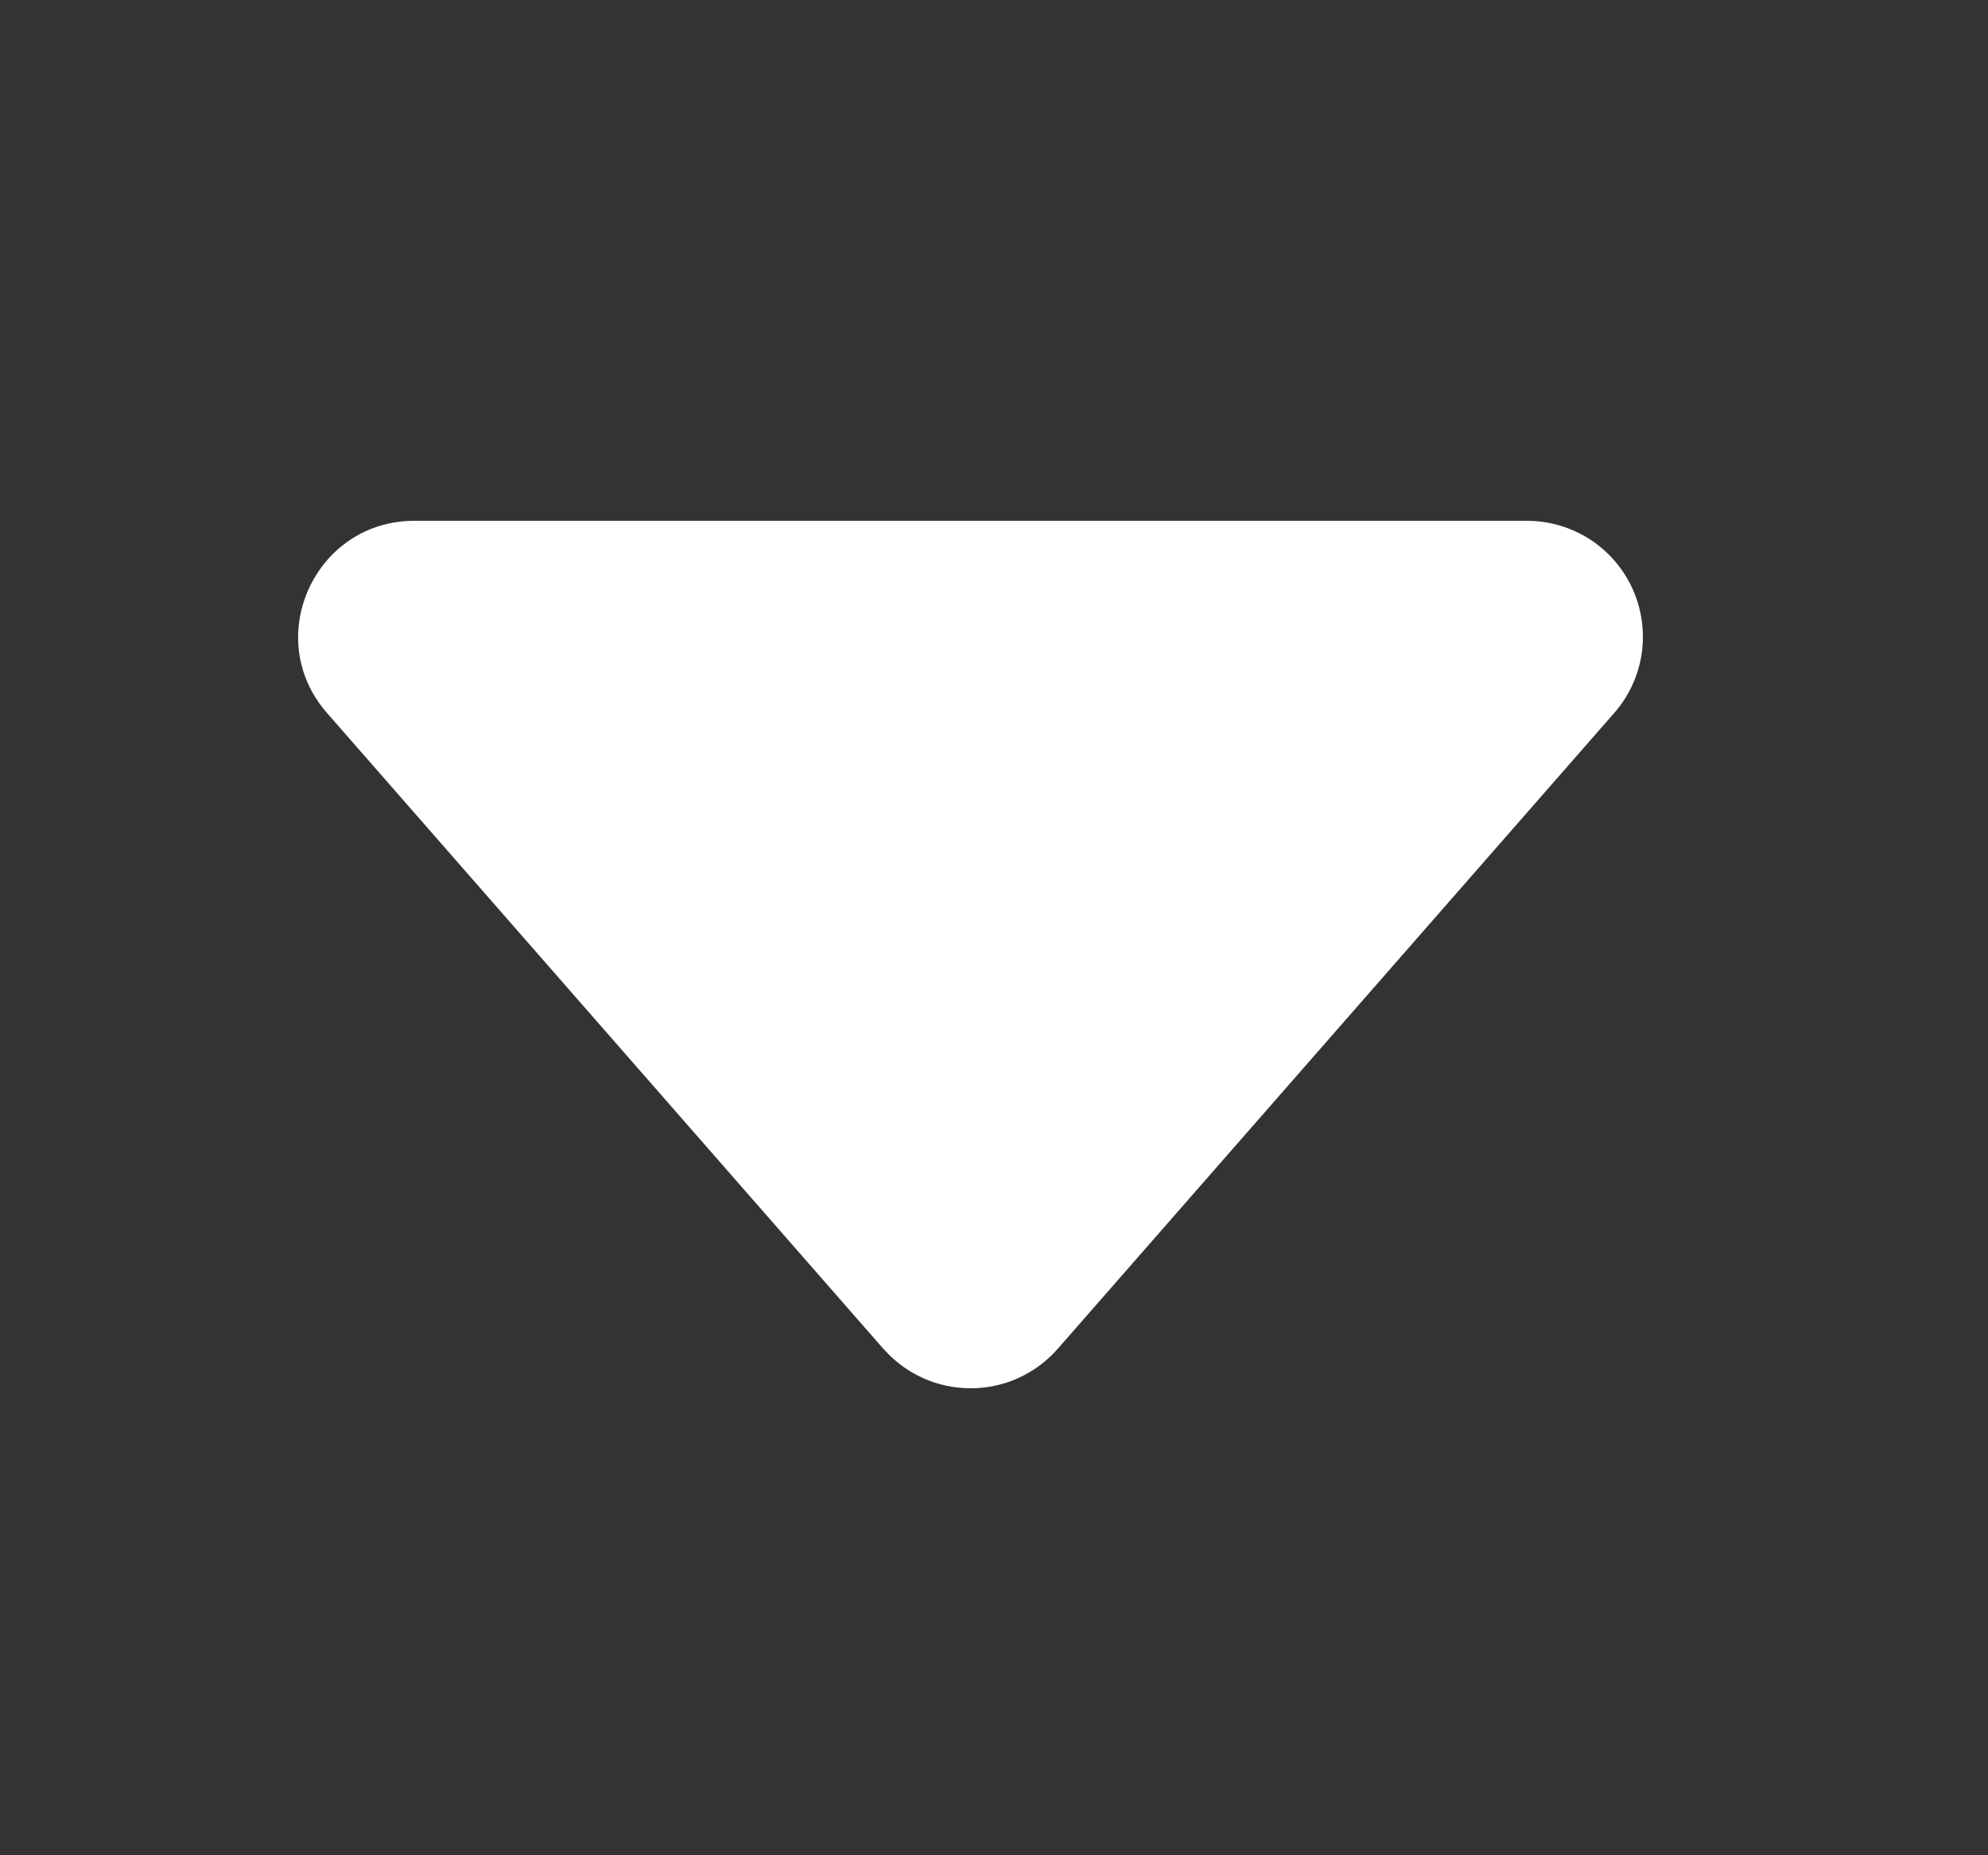 <svg width="15" height="14" viewBox="0 0 15 14" fill="none" xmlns="http://www.w3.org/2000/svg">
<rect x="0" y="0" width="15" height="14" fill="#333333" stroke="none"/>
<path d="M6.665 10.178L2.468 5.381C1.972 4.816 2.375 3.93 3.127 3.93H11.52C11.689 3.93 11.853 3.978 11.995 4.069C12.136 4.16 12.248 4.29 12.318 4.443C12.387 4.596 12.411 4.766 12.387 4.933C12.362 5.099 12.29 5.255 12.179 5.381L7.982 10.177C7.9 10.271 7.799 10.346 7.685 10.398C7.572 10.45 7.448 10.476 7.324 10.476C7.199 10.476 7.075 10.45 6.962 10.398C6.848 10.346 6.747 10.271 6.665 10.177V10.178Z" fill="white"/>
</svg>
